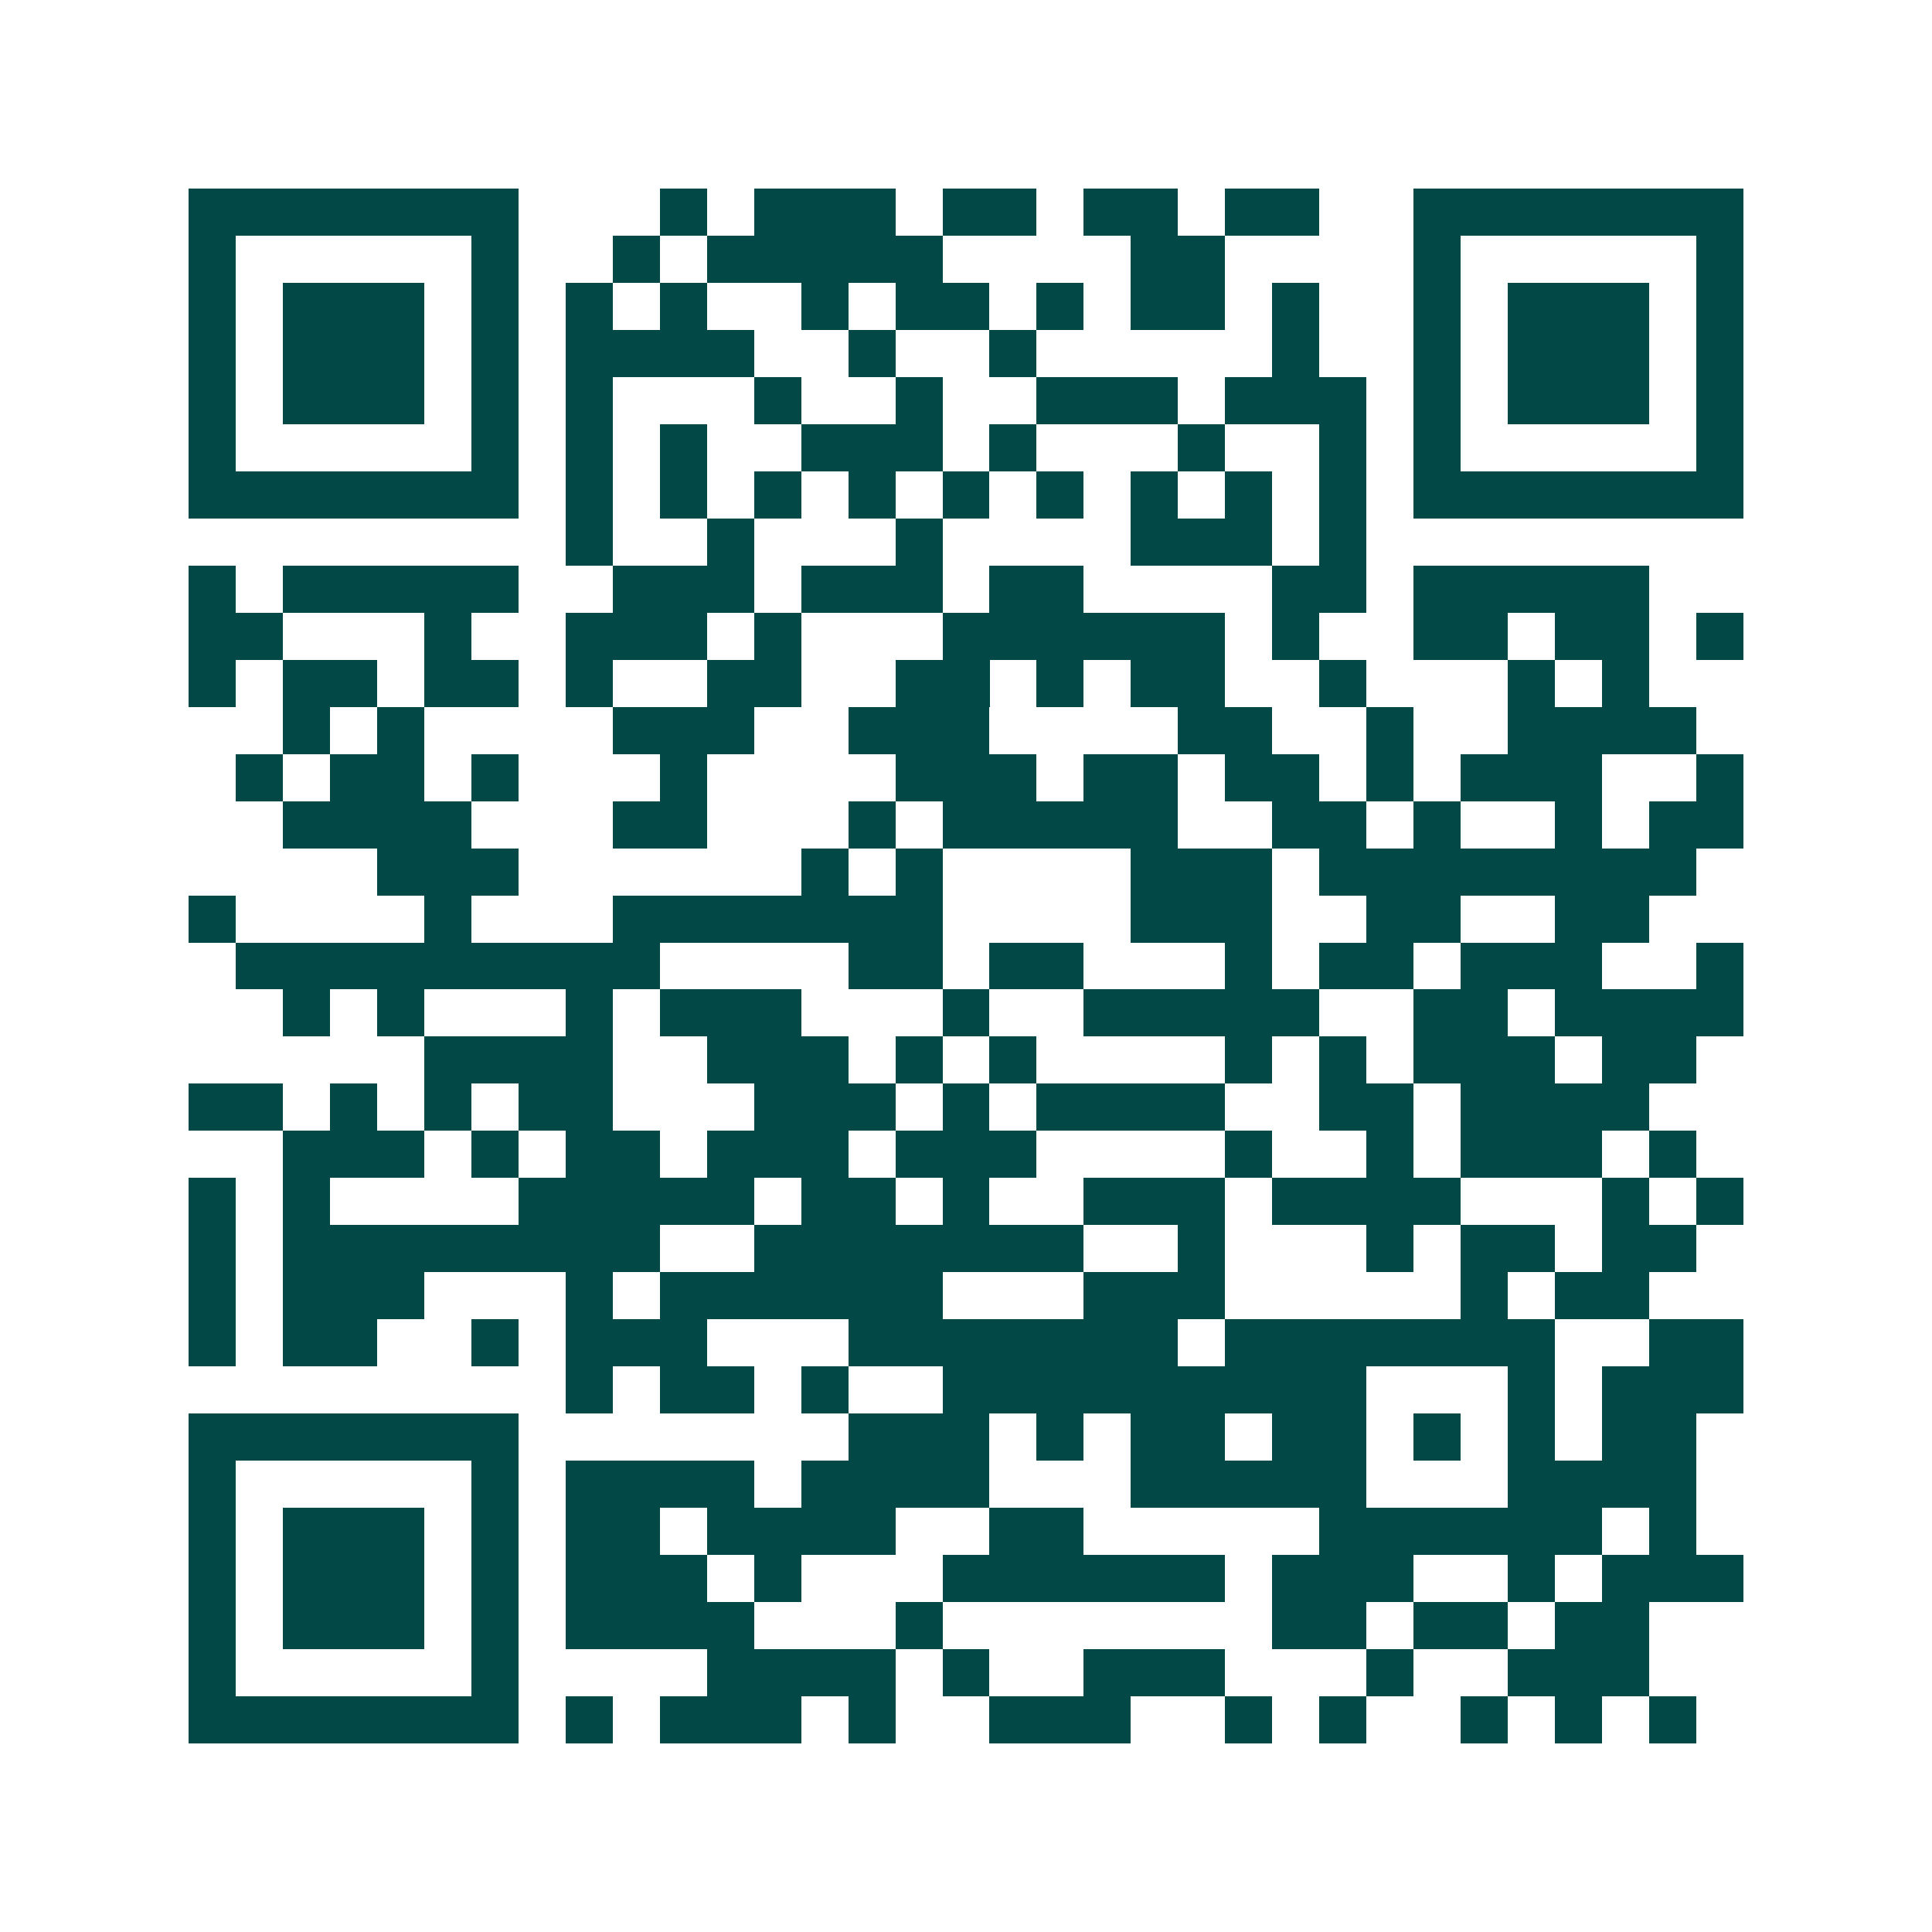 <svg xmlns="http://www.w3.org/2000/svg" width="200" height="200" viewBox="0 0 41 41" shape-rendering="crispEdges"><path fill="#ffffff" d="M0 0h41v41H0z"/><path stroke="#014847" d="M4 4.5h7m3 0h1m1 0h3m1 0h2m1 0h2m1 0h2m2 0h7M4 5.5h1m5 0h1m2 0h1m1 0h5m4 0h2m4 0h1m5 0h1M4 6.5h1m1 0h3m1 0h1m1 0h1m1 0h1m2 0h1m1 0h2m1 0h1m1 0h2m1 0h1m2 0h1m1 0h3m1 0h1M4 7.5h1m1 0h3m1 0h1m1 0h4m2 0h1m2 0h1m5 0h1m2 0h1m1 0h3m1 0h1M4 8.5h1m1 0h3m1 0h1m1 0h1m3 0h1m2 0h1m2 0h3m1 0h3m1 0h1m1 0h3m1 0h1M4 9.5h1m5 0h1m1 0h1m1 0h1m2 0h3m1 0h1m3 0h1m2 0h1m1 0h1m5 0h1M4 10.5h7m1 0h1m1 0h1m1 0h1m1 0h1m1 0h1m1 0h1m1 0h1m1 0h1m1 0h1m1 0h7M12 11.5h1m2 0h1m3 0h1m4 0h3m1 0h1M4 12.5h1m1 0h5m2 0h3m1 0h3m1 0h2m4 0h2m1 0h5M4 13.5h2m3 0h1m2 0h3m1 0h1m3 0h6m1 0h1m2 0h2m1 0h2m1 0h1M4 14.5h1m1 0h2m1 0h2m1 0h1m2 0h2m2 0h2m1 0h1m1 0h2m2 0h1m3 0h1m1 0h1M6 15.5h1m1 0h1m4 0h3m2 0h3m4 0h2m2 0h1m2 0h4M5 16.5h1m1 0h2m1 0h1m3 0h1m4 0h3m1 0h2m1 0h2m1 0h1m1 0h3m2 0h1M6 17.5h4m3 0h2m3 0h1m1 0h5m2 0h2m1 0h1m2 0h1m1 0h2M8 18.5h3m6 0h1m1 0h1m4 0h3m1 0h8M4 19.5h1m4 0h1m3 0h7m4 0h3m2 0h2m2 0h2M5 20.5h9m4 0h2m1 0h2m3 0h1m1 0h2m1 0h3m2 0h1M6 21.5h1m1 0h1m3 0h1m1 0h3m3 0h1m2 0h5m2 0h2m1 0h4M9 22.5h4m2 0h3m1 0h1m1 0h1m4 0h1m1 0h1m1 0h3m1 0h2M4 23.5h2m1 0h1m1 0h1m1 0h2m3 0h3m1 0h1m1 0h4m2 0h2m1 0h4M6 24.5h3m1 0h1m1 0h2m1 0h3m1 0h3m4 0h1m2 0h1m1 0h3m1 0h1M4 25.5h1m1 0h1m4 0h5m1 0h2m1 0h1m2 0h3m1 0h4m3 0h1m1 0h1M4 26.5h1m1 0h8m2 0h7m2 0h1m3 0h1m1 0h2m1 0h2M4 27.5h1m1 0h3m3 0h1m1 0h6m3 0h3m5 0h1m1 0h2M4 28.5h1m1 0h2m2 0h1m1 0h3m3 0h7m1 0h7m2 0h2M12 29.5h1m1 0h2m1 0h1m2 0h9m3 0h1m1 0h3M4 30.5h7m7 0h3m1 0h1m1 0h2m1 0h2m1 0h1m1 0h1m1 0h2M4 31.5h1m5 0h1m1 0h4m1 0h4m3 0h5m3 0h4M4 32.5h1m1 0h3m1 0h1m1 0h2m1 0h4m2 0h2m5 0h6m1 0h1M4 33.5h1m1 0h3m1 0h1m1 0h3m1 0h1m3 0h6m1 0h3m2 0h1m1 0h3M4 34.5h1m1 0h3m1 0h1m1 0h4m3 0h1m7 0h2m1 0h2m1 0h2M4 35.5h1m5 0h1m4 0h4m1 0h1m2 0h3m3 0h1m2 0h3M4 36.5h7m1 0h1m1 0h3m1 0h1m2 0h3m2 0h1m1 0h1m2 0h1m1 0h1m1 0h1"/></svg>
